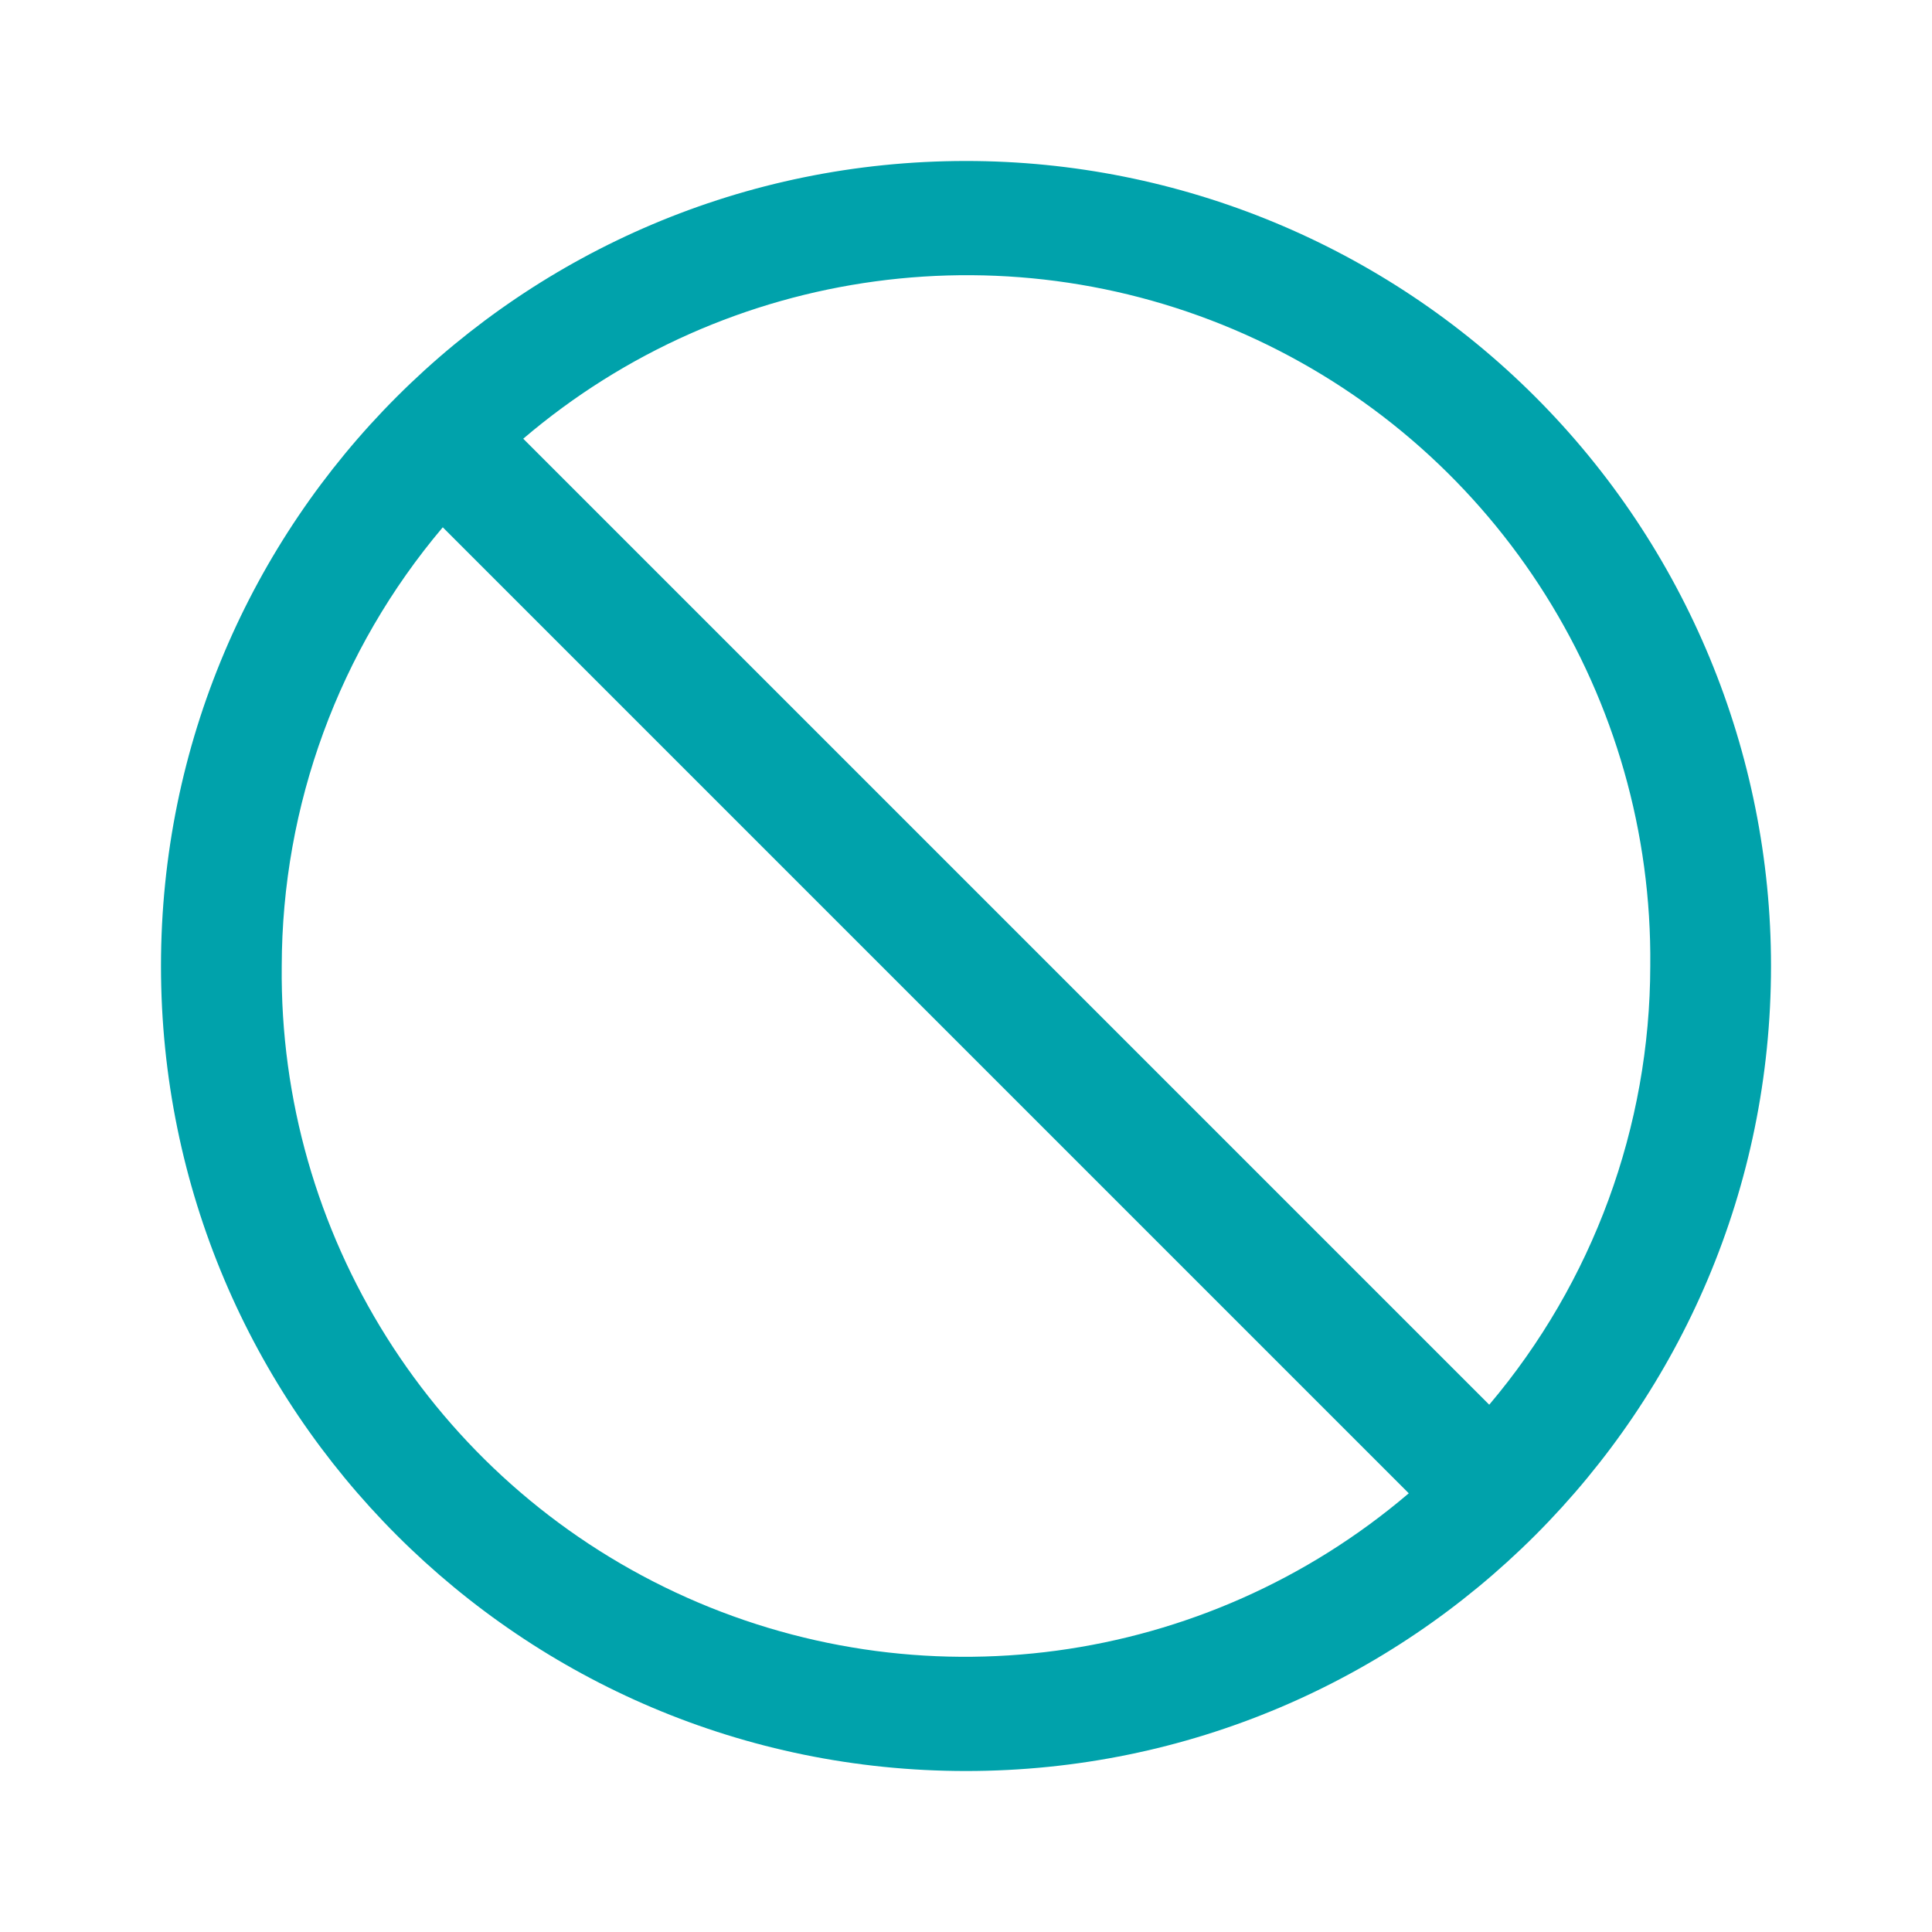 <svg width="40" height="40" viewBox="0 0 40 40" fill="none" xmlns="http://www.w3.org/2000/svg">
<path fill-rule="evenodd" clip-rule="evenodd" d="M20 3.333C10.795 3.333 3.333 10.795 3.333 20C3.333 29.205 10.795 36.667 20 36.667C29.205 36.667 36.667 29.205 36.667 20C36.667 15.58 34.911 11.341 31.785 8.215C28.66 5.089 24.42 3.333 20 3.333ZM34.167 20C34.162 23.326 32.981 26.544 30.833 29.083L10.833 9.083C15.054 5.483 20.989 4.68 26.014 7.031C31.039 9.382 34.226 14.453 34.167 20ZM9.167 10.917C7.019 13.457 5.838 16.674 5.833 20C5.774 25.547 8.961 30.618 13.986 32.969C19.011 35.32 24.946 34.517 29.167 30.917L9.167 10.917Z" fill="#00A2AB"/>
</svg>

